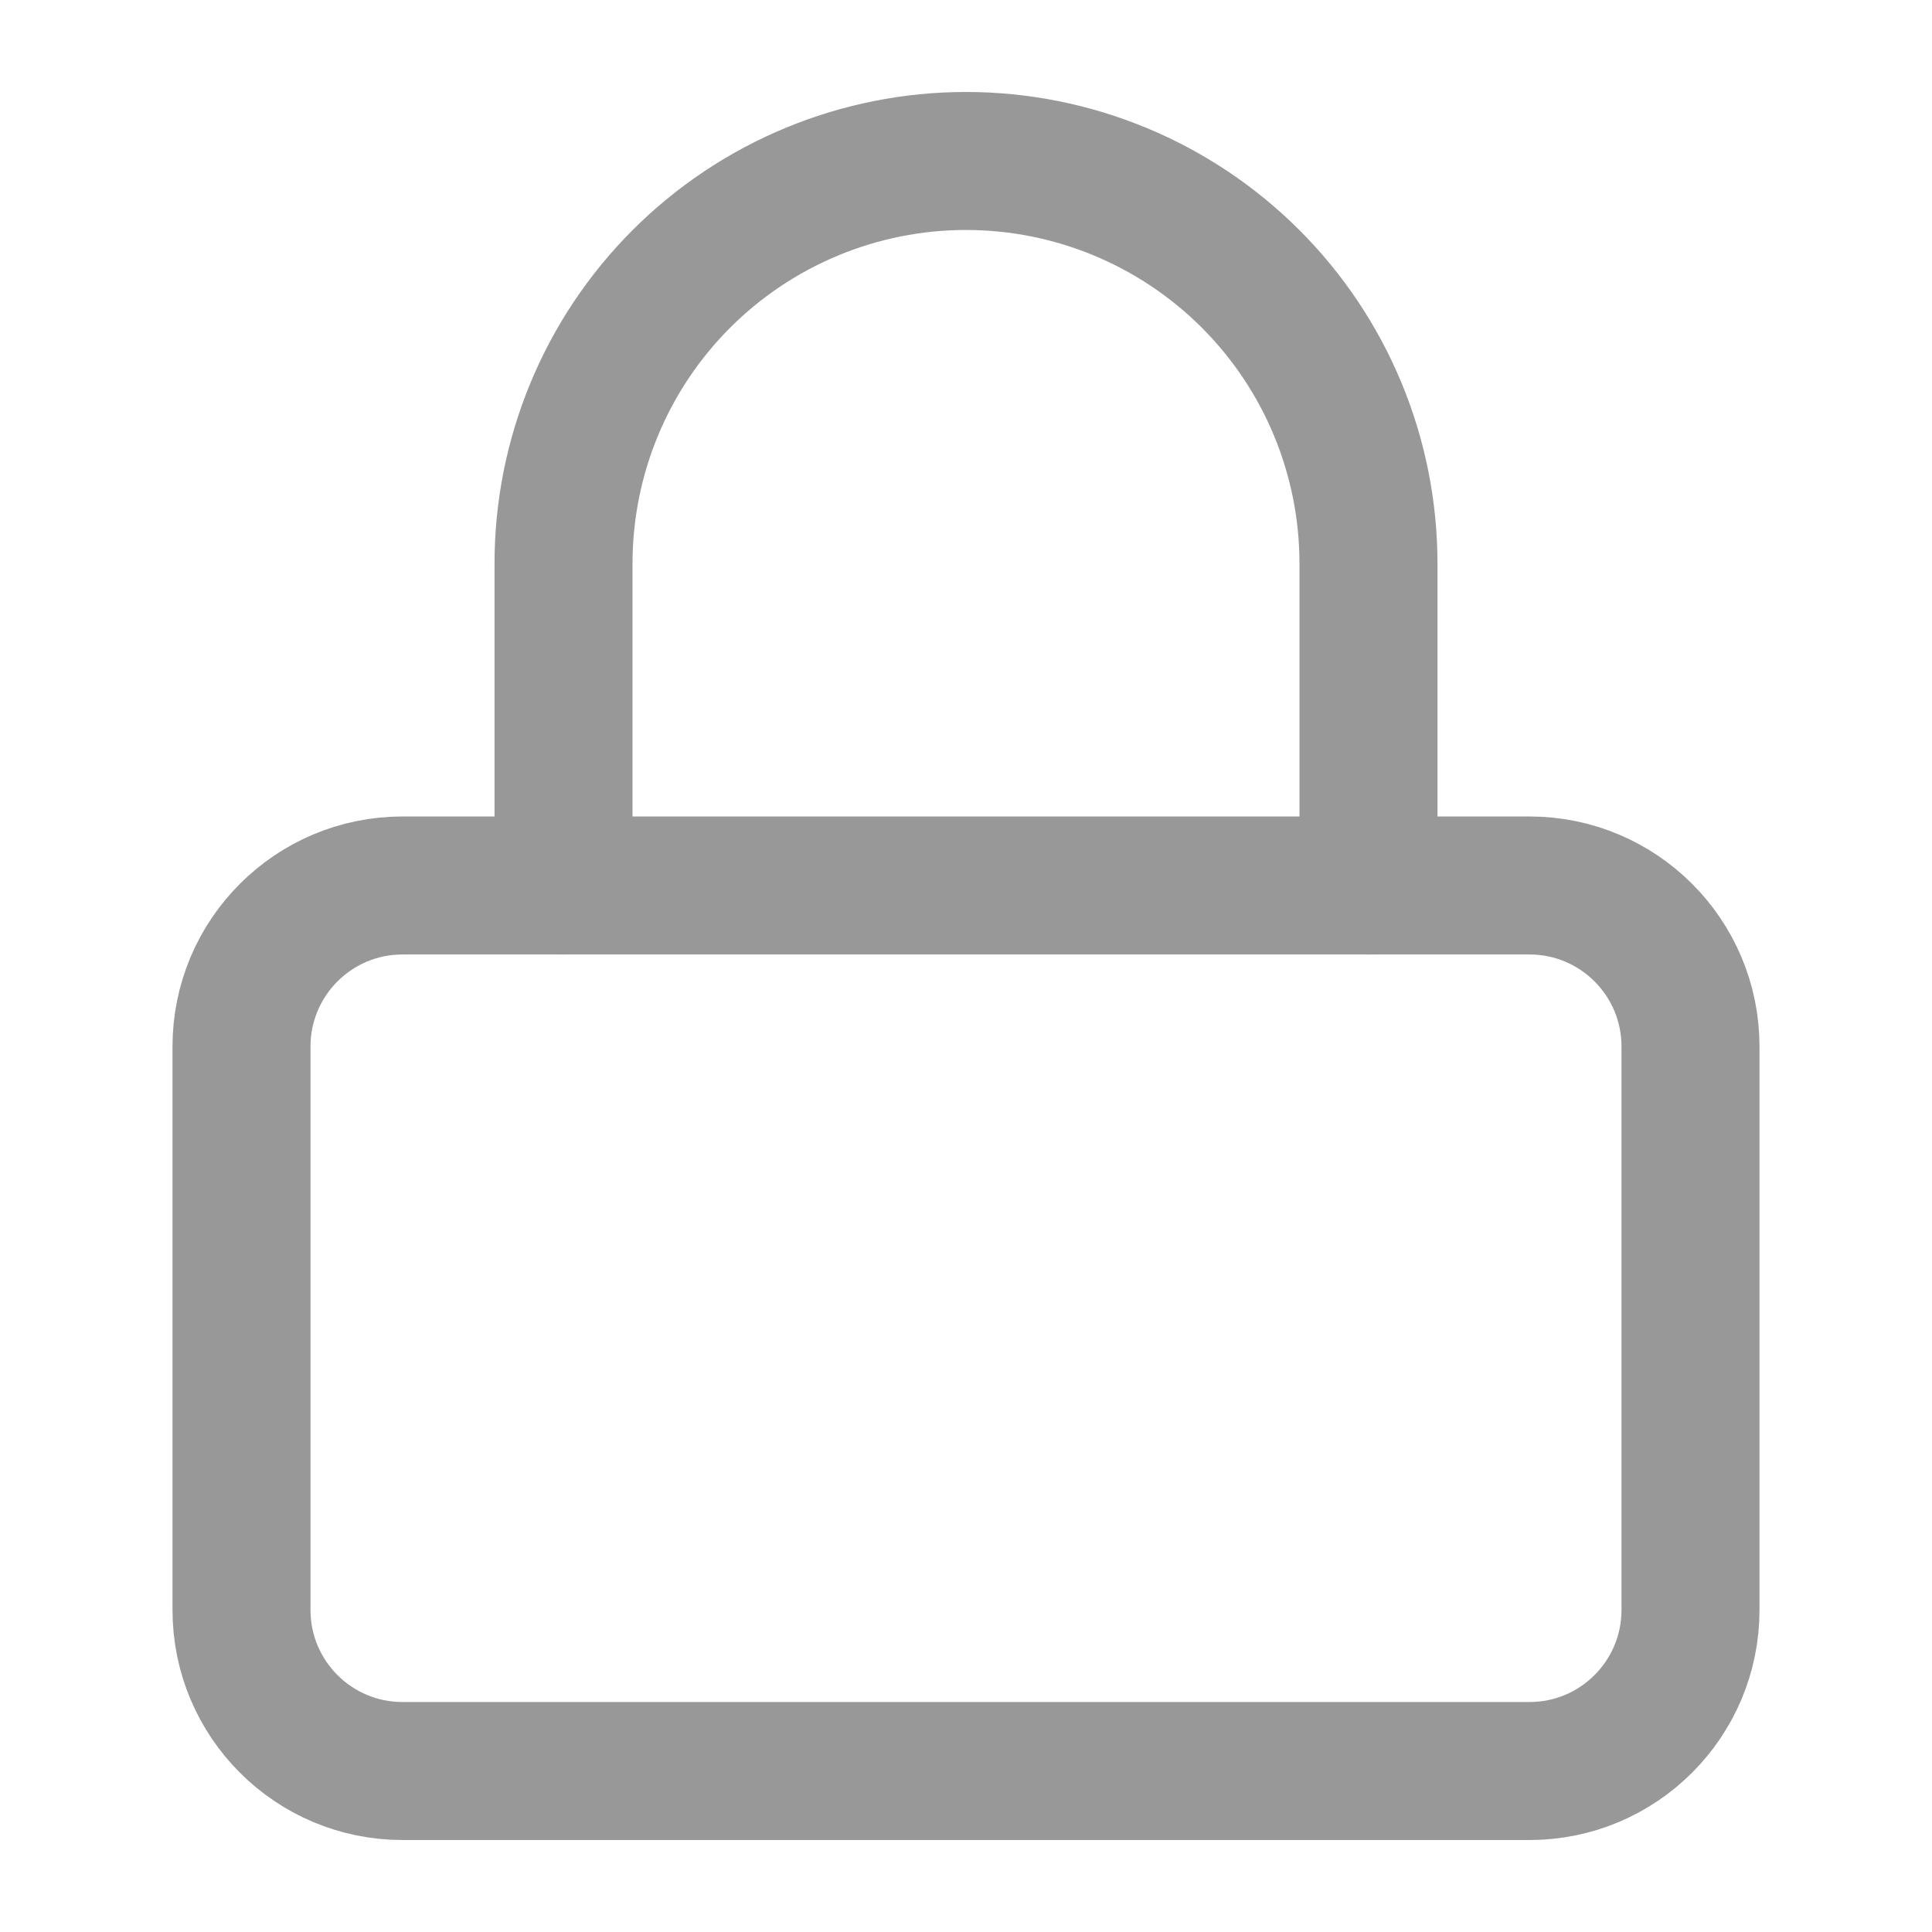 <svg width="28" height="28" viewBox="0 0 28 28" fill="none" xmlns="http://www.w3.org/2000/svg">
<path d="M22.167 12.833H5.833C4.545 12.833 3.5 13.878 3.5 15.167V23.333C3.5 24.622 4.545 25.667 5.833 25.667H22.167C23.455 25.667 24.5 24.622 24.5 23.333V15.167C24.5 13.878 23.455 12.833 22.167 12.833Z" stroke="#989898" stroke-width="2" stroke-linecap="round" stroke-linejoin="round"/>
<path d="M8.167 12.833V8.167C8.167 6.62 8.781 5.136 9.875 4.042C10.969 2.948 12.453 2.333 14 2.333C15.547 2.333 17.031 2.948 18.125 4.042C19.219 5.136 19.833 6.62 19.833 8.167V12.833" stroke="#989898" stroke-width="2" stroke-linecap="round" stroke-linejoin="round"/>
</svg>
